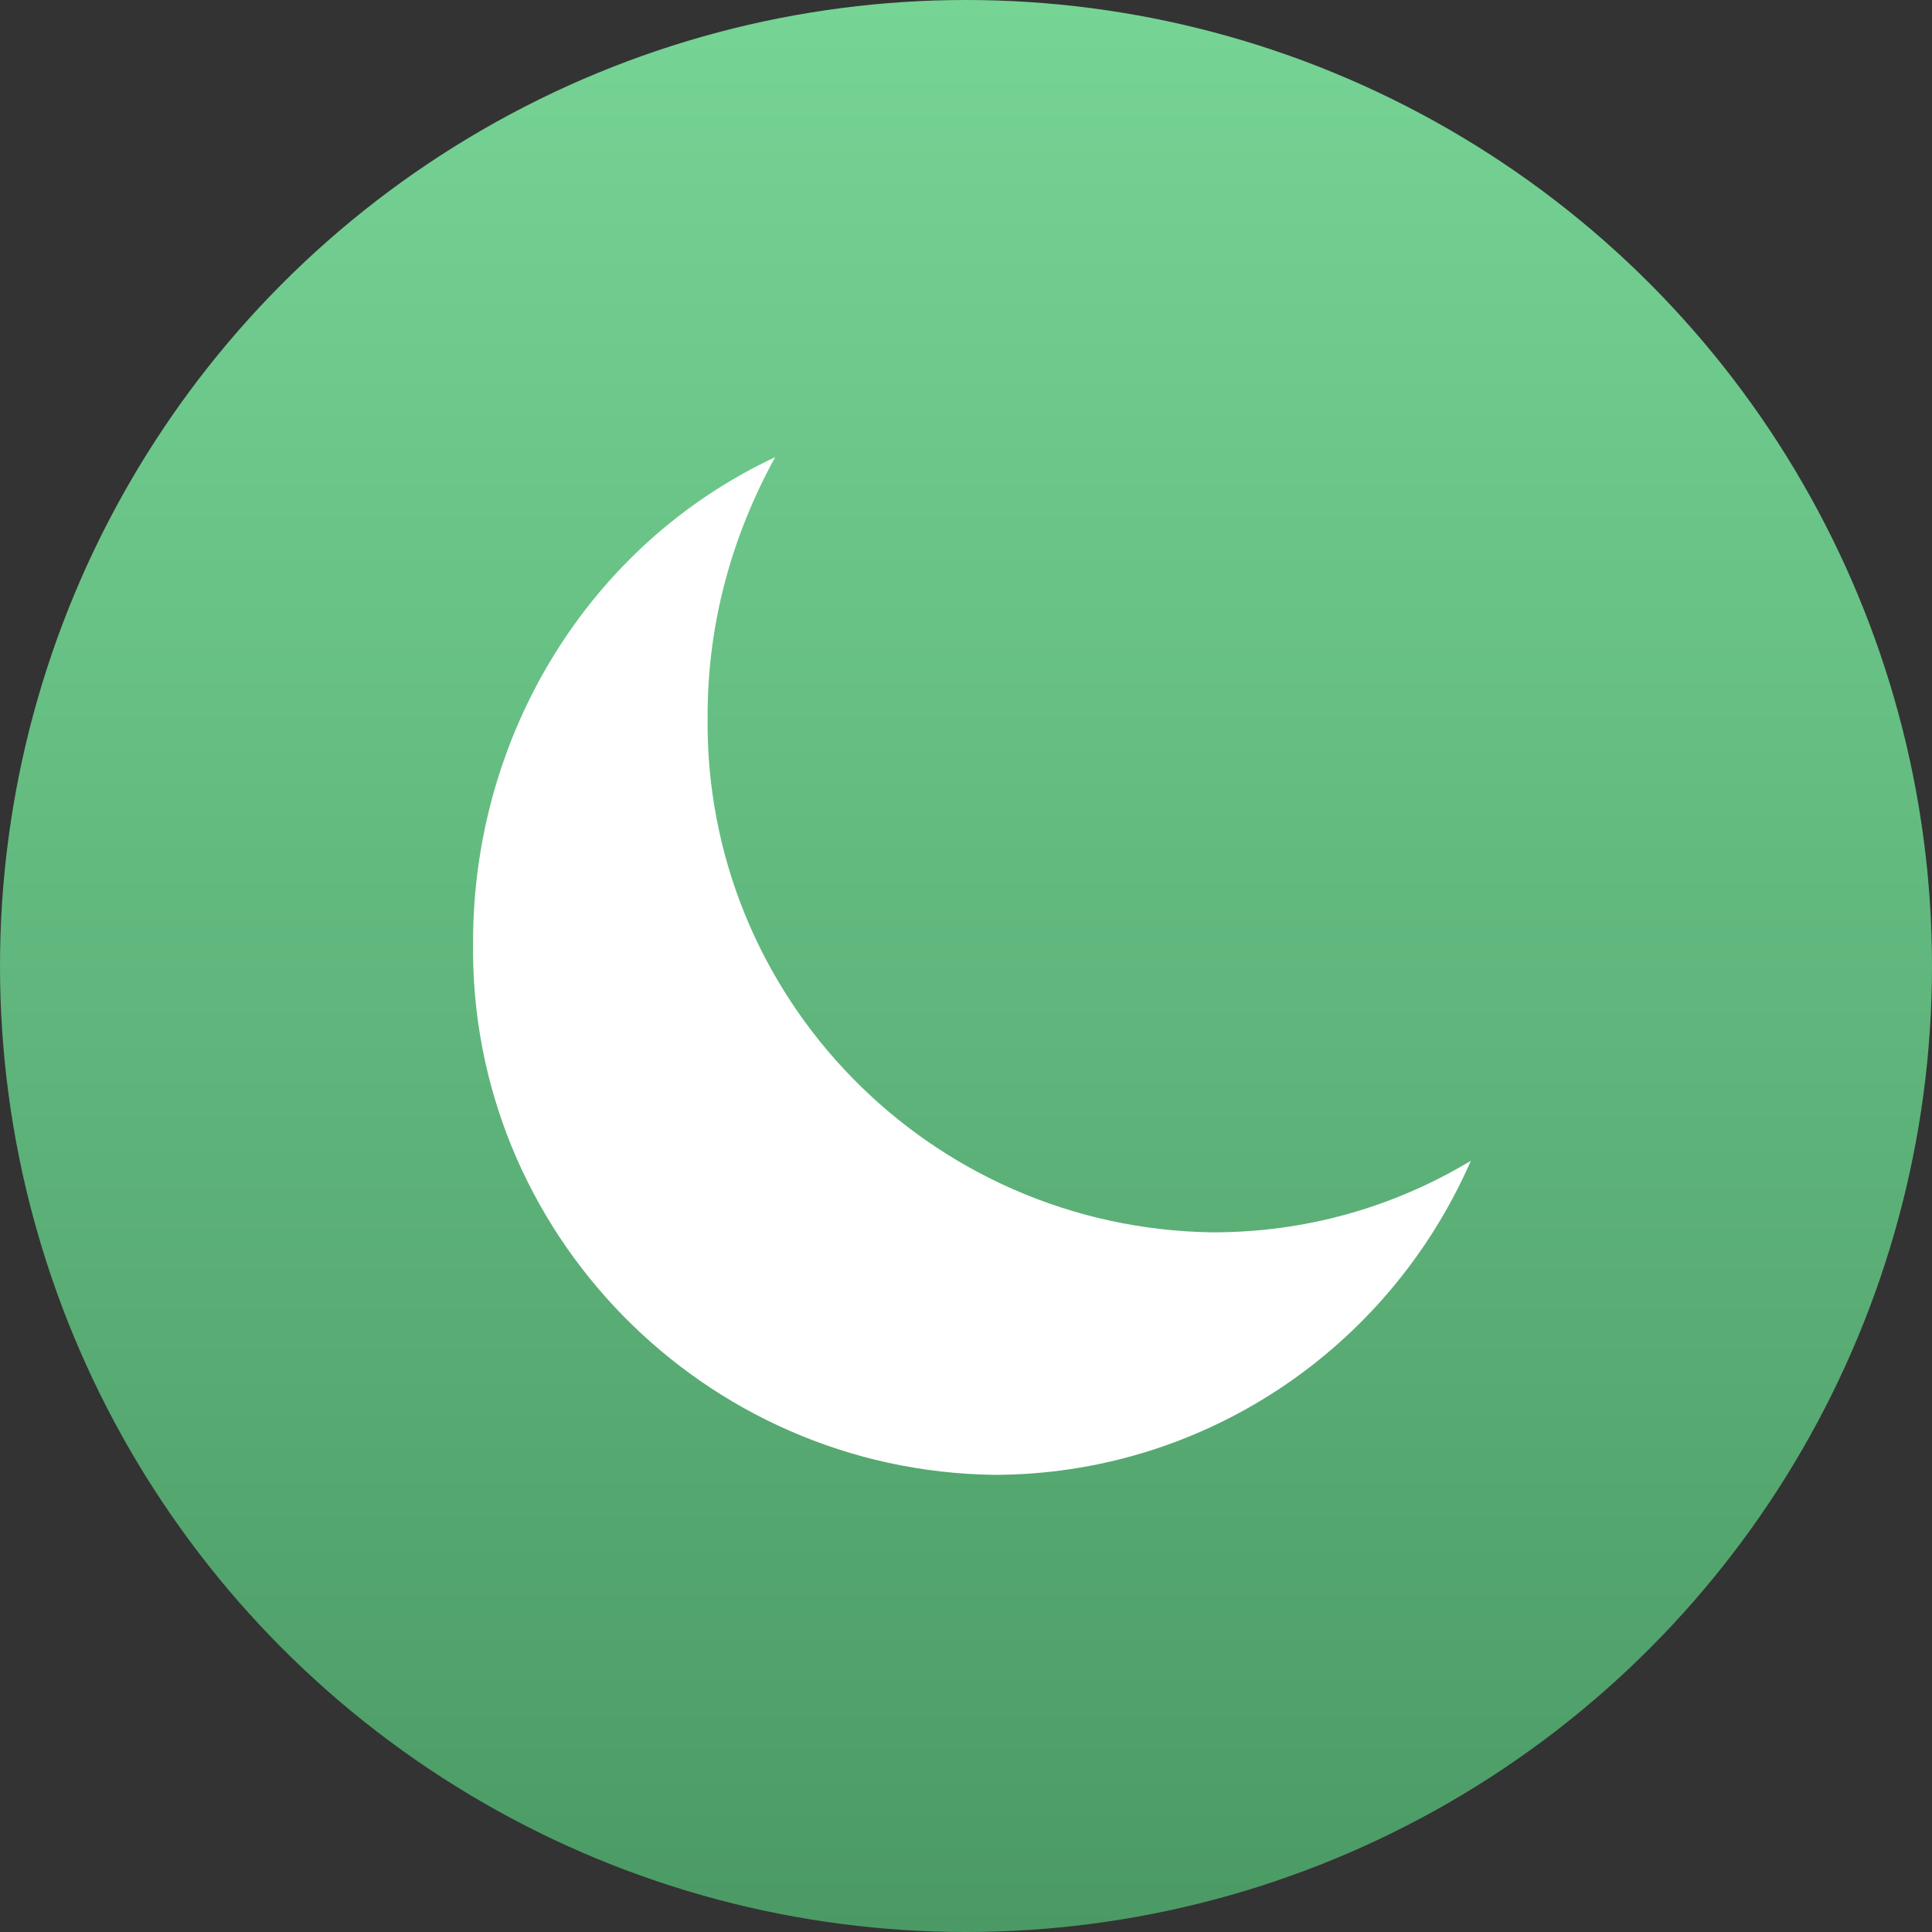 <?xml version="1.0" encoding="utf-8"?>
<!-- Generator: Adobe Illustrator 24.0.0, SVG Export Plug-In . SVG Version: 6.00 Build 0)  -->
<svg version="1.1" id="ewew" xmlns="http://www.w3.org/2000/svg" xmlns:xlink="http://www.w3.org/1999/xlink" x="0px" y="0px"
	 viewBox="0 0 48.6 48.6" style="enable-background:new 0 0 48.6 48.6;" xml:space="preserve">
<rect x="0" y="0" width="48.6" height="48.6" fill="#333333" stroke="none"/>
<style type="text/css">
	.st0{fill:url(#Di_1_);}
	.st1{fill-rule:evenodd;clip-rule:evenodd;fill:#FFFFFF;}
</style>
<linearGradient id="Di_1_" gradientUnits="userSpaceOnUse" x1="24.3" y1="1.39" x2="24.3" y2="49.99" gradientTransform="matrix(1 0 0 -1 0 50)">
	<stop  offset="0" style="stop-color:#4B9A65"/>
	<stop  offset="1" style="stop-color:#76D495"/>
</linearGradient>
<circle id="Di" class="st0" cx="24.3" cy="24.3" r="24.3"/>
<path id="yue" class="st1" d="M30.5,31c-7.1-0.1-12.8-5.9-12.7-13c0-2.3,0.6-4.5,1.7-6.5c-4.7,2.2-7.6,7-7.6,12.2
	C11.8,31,17.7,37,25,37.1c5.2,0,9.9-3.1,12-7.9C35,30.4,32.8,31,30.5,31L30.5,31z"/>
</svg>
